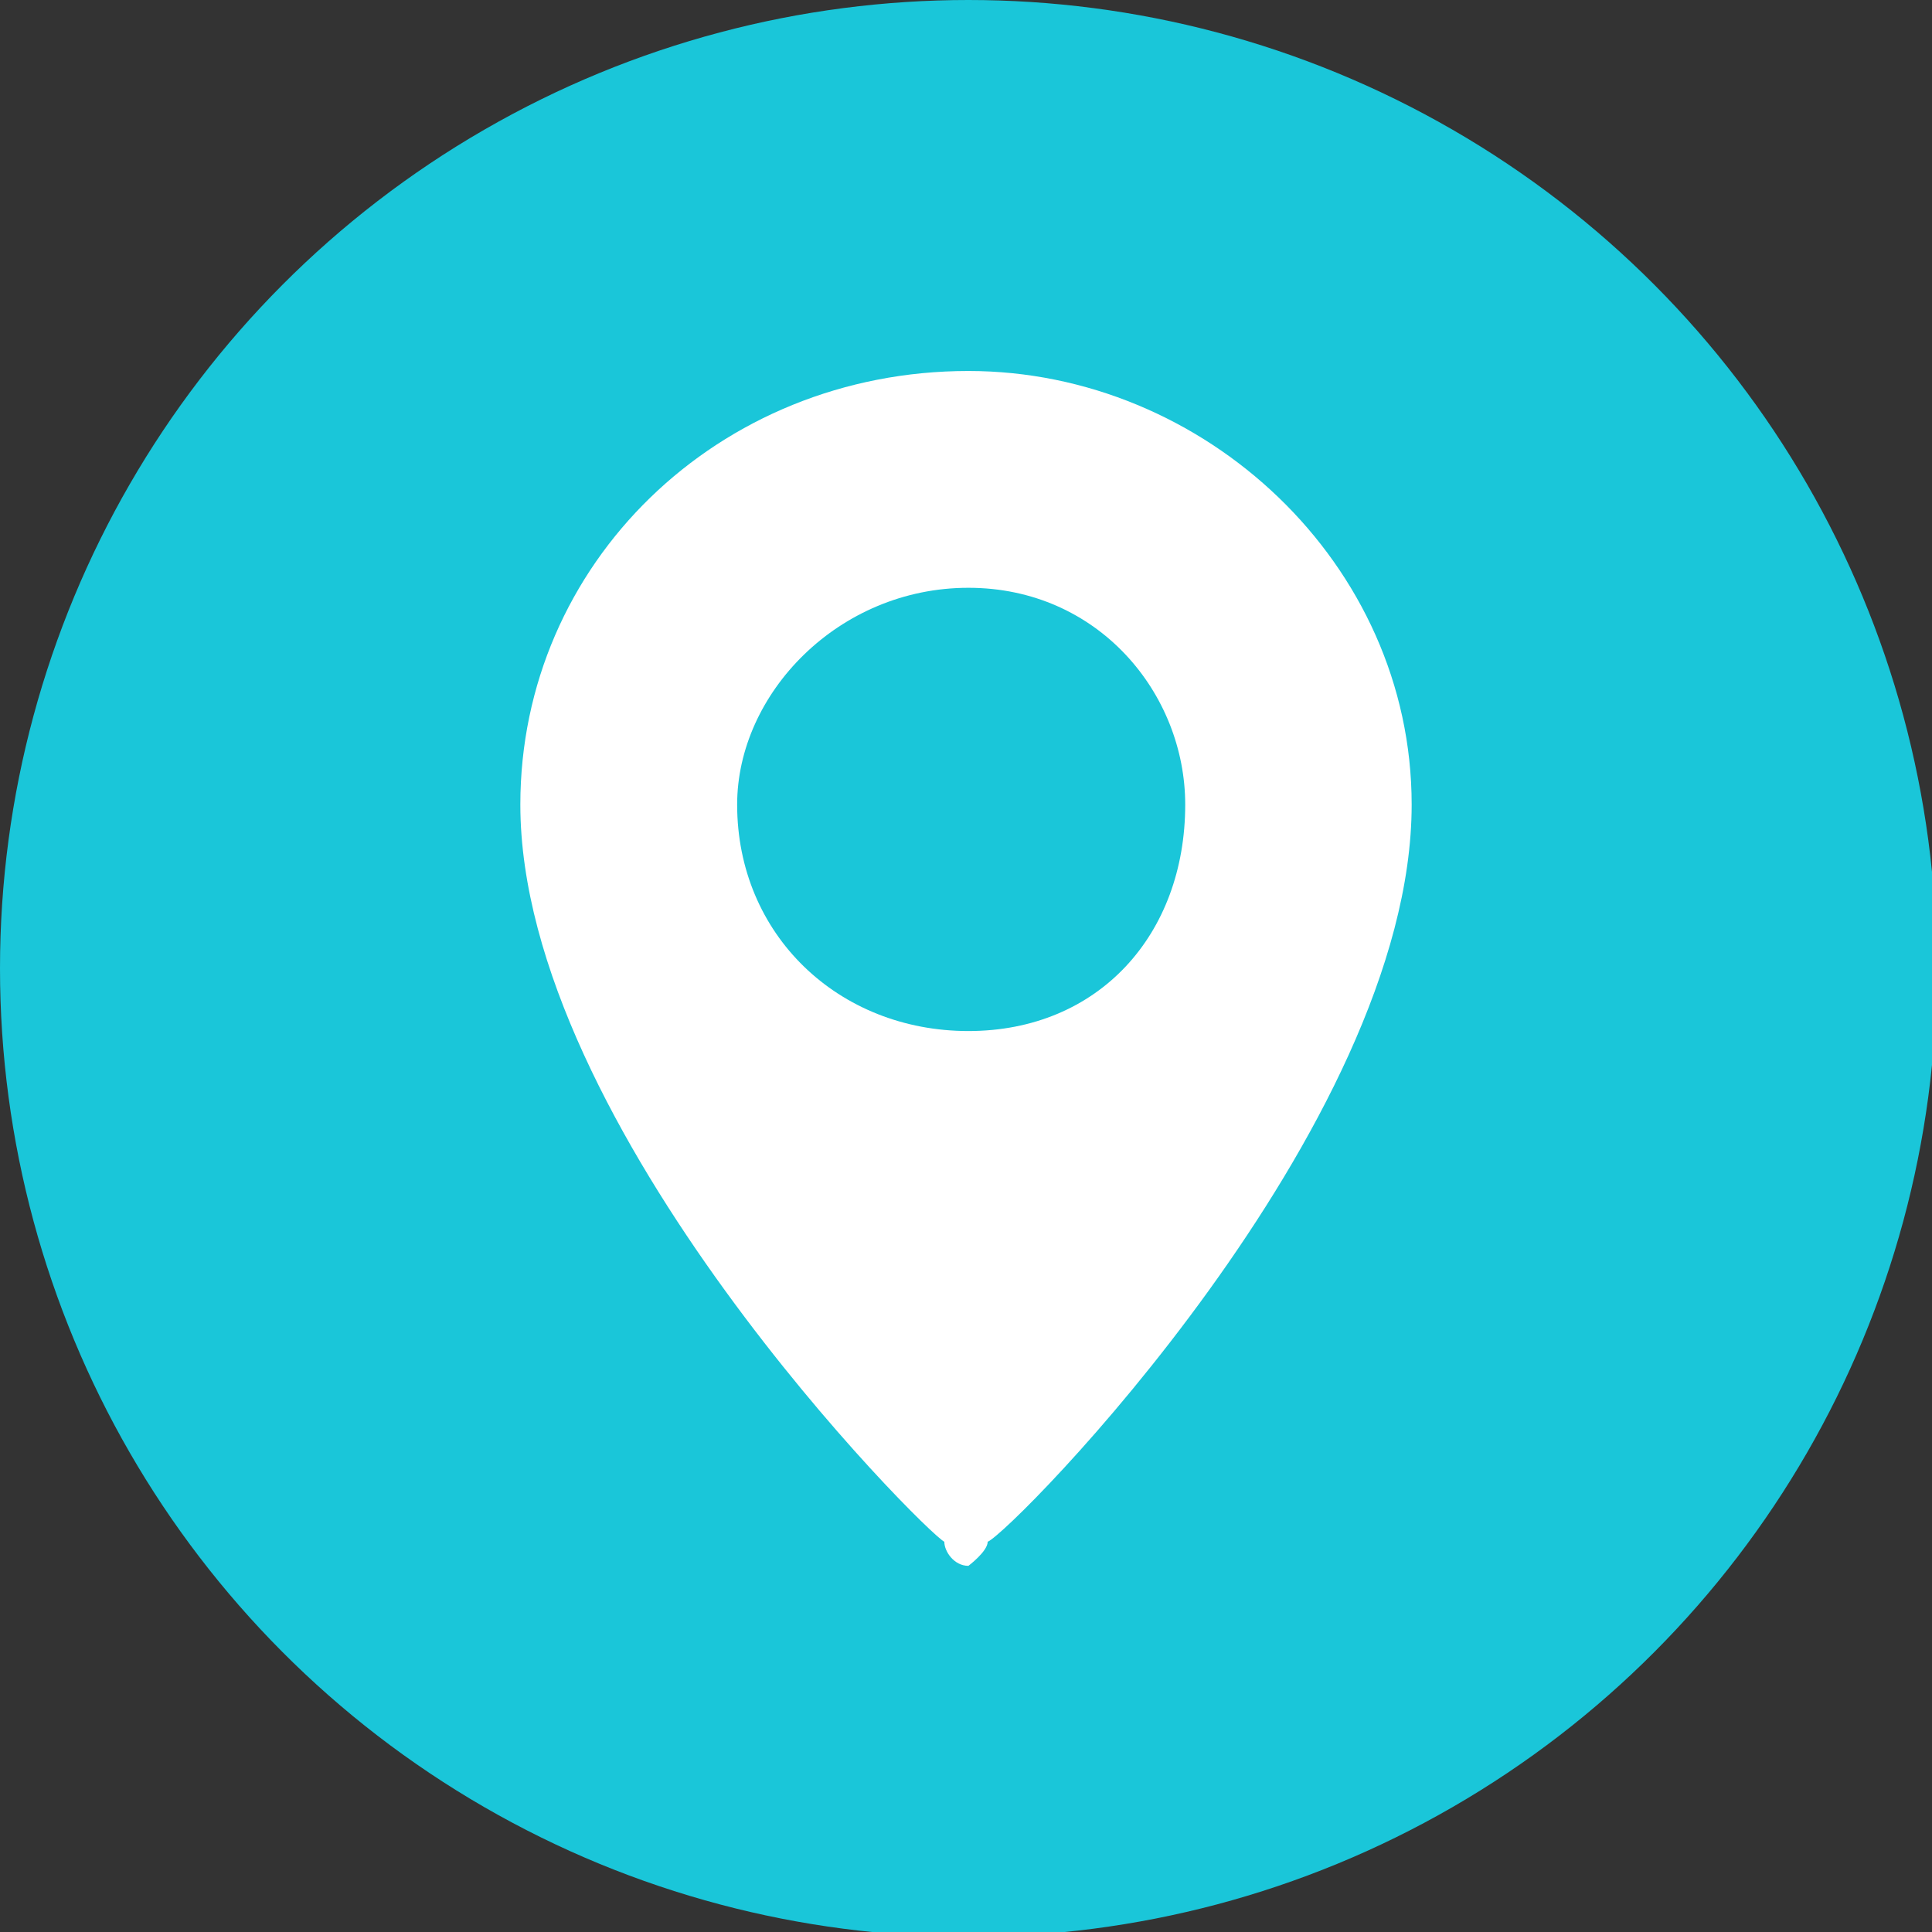<?xml version="1.0" encoding="UTF-8"?>
<!DOCTYPE svg PUBLIC "-//W3C//DTD SVG 1.1//EN" "http://www.w3.org/Graphics/SVG/1.1/DTD/svg11.dtd">
<!-- Creator: CorelDRAW 2018 (64 Bit) -->
<svg xmlns="http://www.w3.org/2000/svg" xml:space="preserve" width="30px" height="30px" version="1.1" style="shape-rendering:geometricPrecision; text-rendering:geometricPrecision; image-rendering:optimizeQuality; fill-rule:evenodd; clip-rule:evenodd"
viewBox="0 0 4.01 4.01"
 xmlns:xlink="http://www.w3.org/1999/xlink">
 <rect x="0" y="0" width="4.01" height="4.01" fill="#333333" stroke="none"/>
 <defs>
  <style type="text/css">
   <![CDATA[
    .fil0 {fill:#1AC6D9}
    .fil1 {fill:white}
   ]]>
  </style>
 </defs>
 <g id="Capa_x0020_1">
  <g id="_2053130314864">
   <circle class="fil0" cx="2.01" cy="2.01" r="2.01"/>
   <path id="ico-ubicacion.svg" class="fil1" d="M2.01 1.22c-0.27,0 -0.48,0.22 -0.48,0.45 0,0.27 0.21,0.47 0.48,0.47 0.27,0 0.45,-0.2 0.45,-0.47 0,-0.23 -0.18,-0.45 -0.45,-0.45zm0 -0.45c-0.52,0 -0.93,0.4 -0.93,0.9 0,0.67 0.84,1.51 0.88,1.53 0,0.02 0.02,0.05 0.05,0.05 0,0 0.04,-0.03 0.04,-0.05 0.05,-0.02 0.88,-0.86 0.88,-1.53 0,-0.5 -0.43,-0.9 -0.92,-0.9l0 0z"/>
  </g>
 </g>
</svg>
